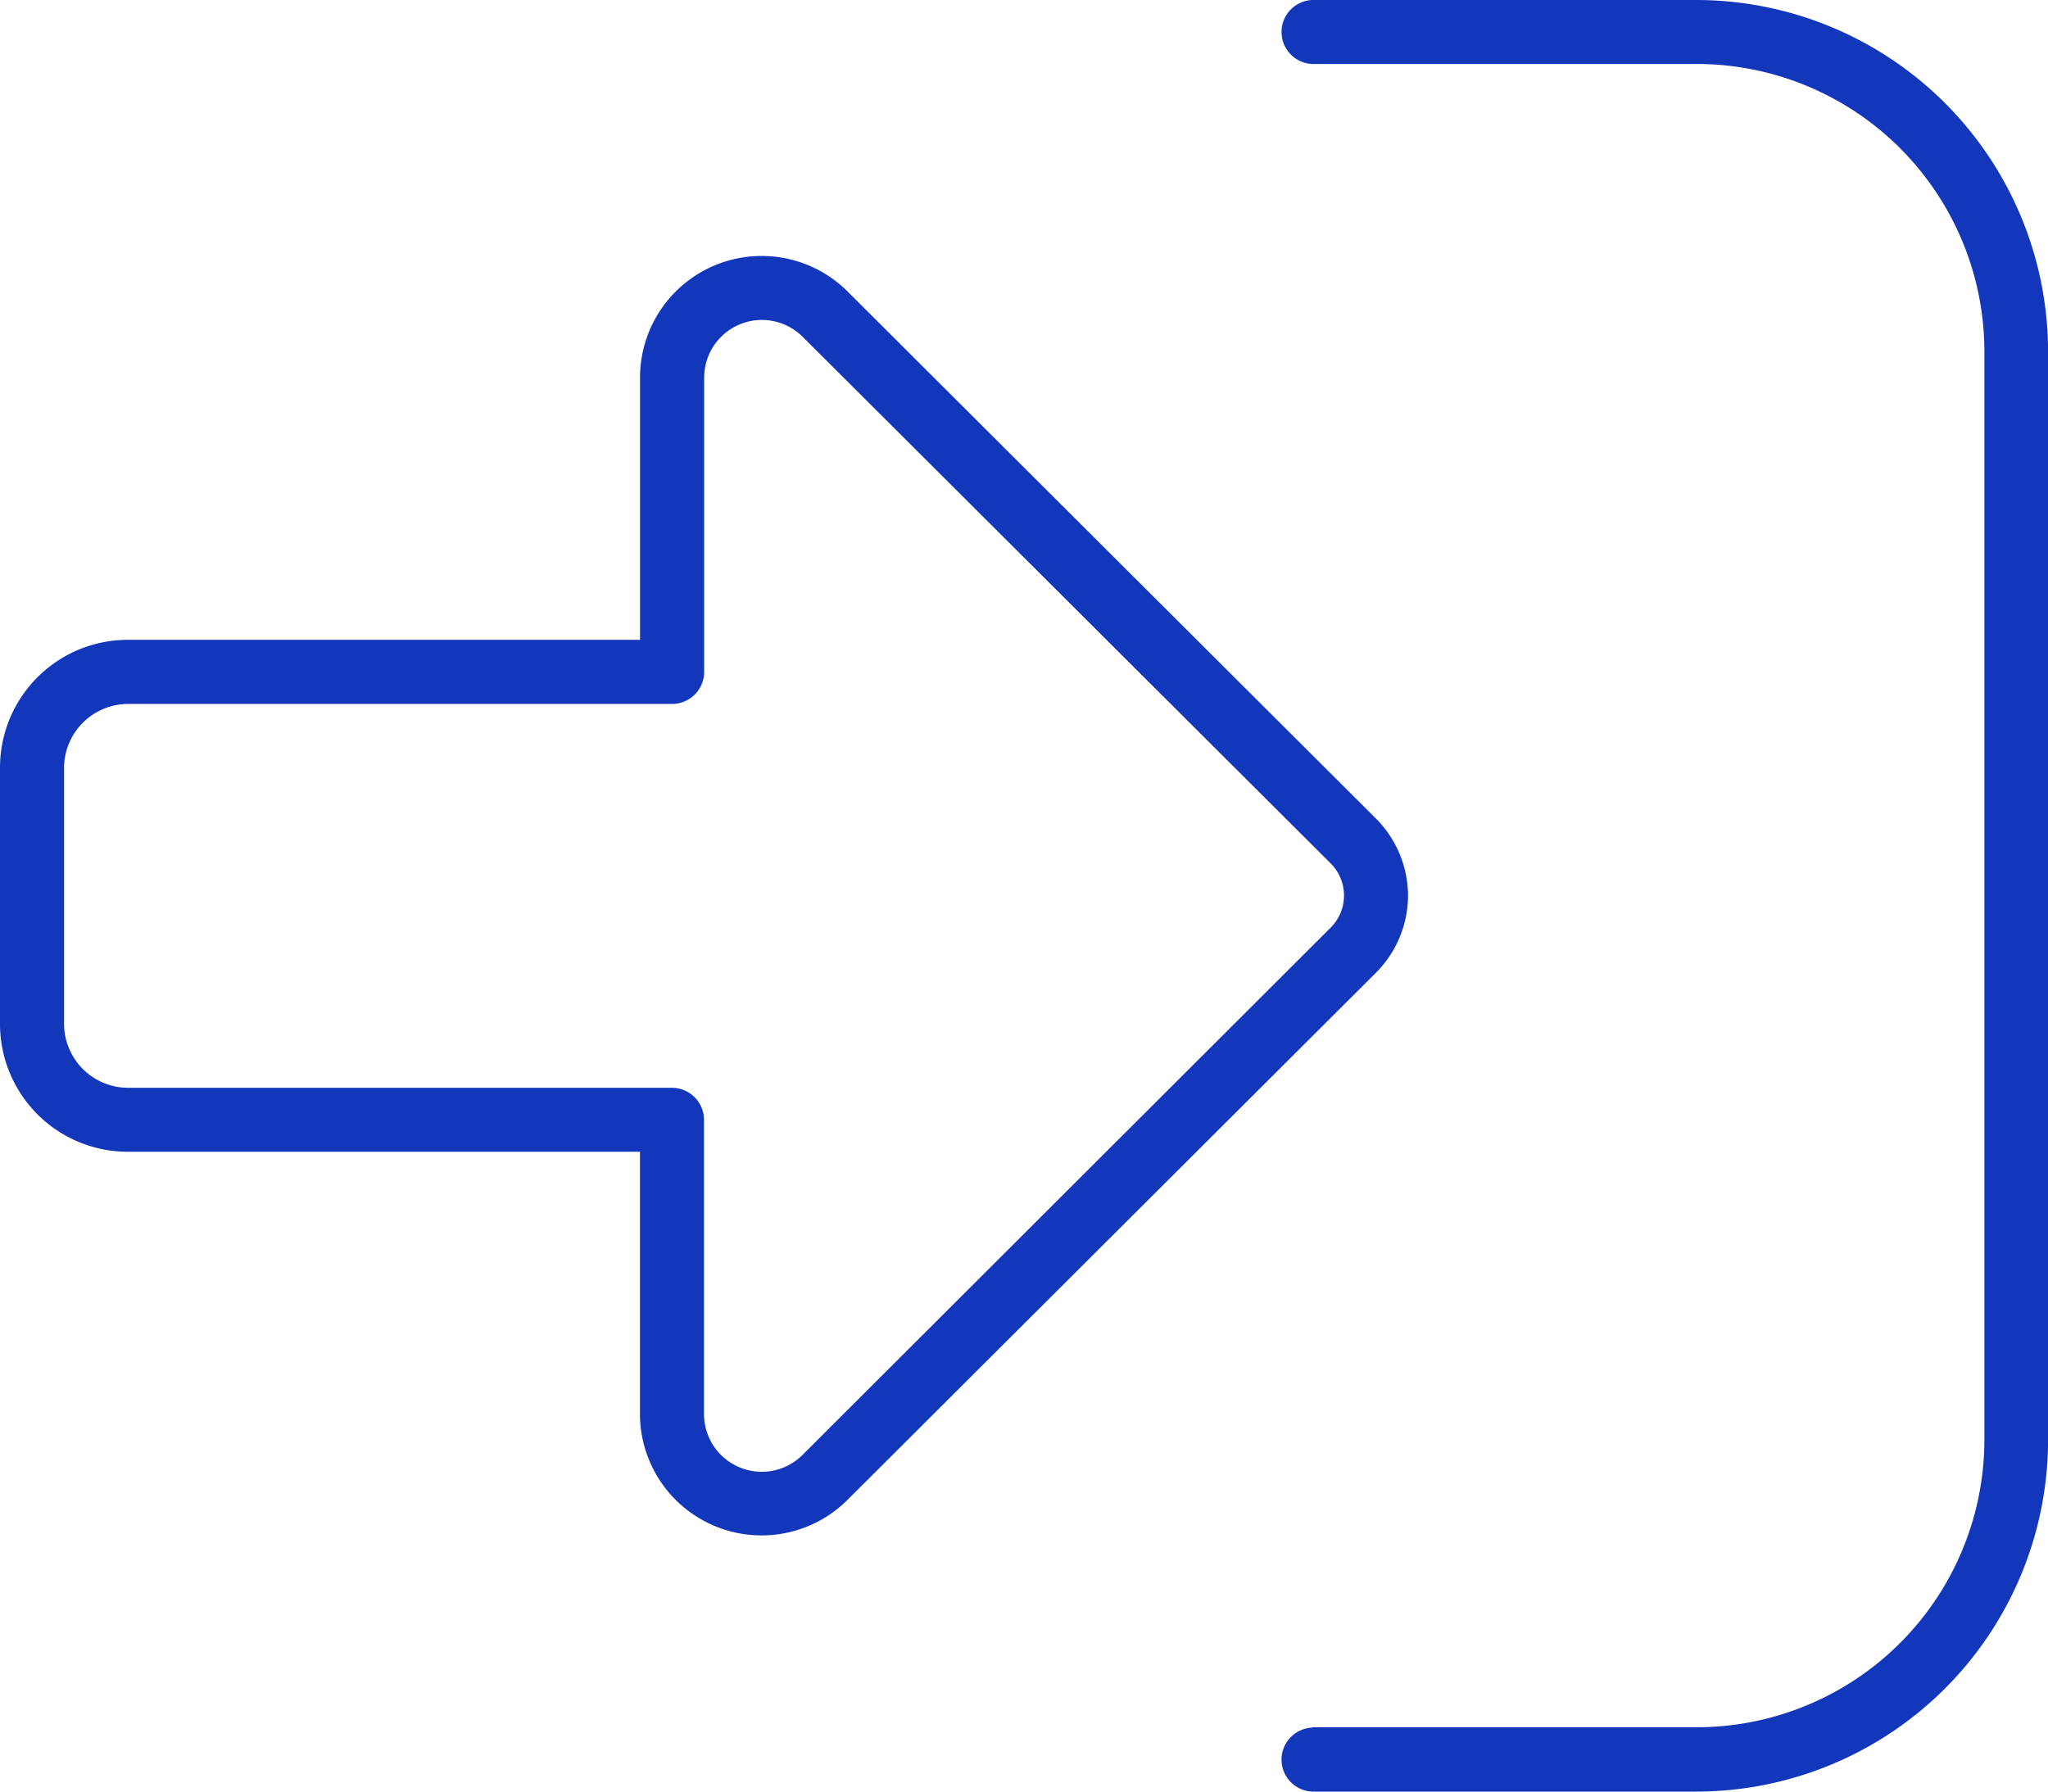 <svg xmlns="http://www.w3.org/2000/svg" width="27.816" height="24.339" viewBox="0 0 27.816 24.339">
  <path id="Login" d="M18.075,44.6a.616.616,0,0,0,0-.869L10.9,36.574a.784.784,0,0,0-1.336.554v4a.436.436,0,0,1-.435.435H1.739a.872.872,0,0,0-.869.869v3.477a.872.872,0,0,0,.869.869H9.127a.436.436,0,0,1,.435.435v4a.784.784,0,0,0,1.336.554Zm1.049-.435a1.489,1.489,0,0,1-.435,1.049l-7.177,7.161a1.652,1.652,0,0,1-2.82-1.168V47.647H1.739A1.737,1.737,0,0,1,0,45.908V42.431a1.737,1.737,0,0,1,1.739-1.739H8.693V37.129a1.652,1.652,0,0,1,2.82-1.168l7.177,7.161A1.489,1.489,0,0,1,19.124,44.17Zm-1.3,11.3h5.216a3.909,3.909,0,0,0,3.912-3.912V36.781a3.909,3.909,0,0,0-3.912-3.912H17.82a.435.435,0,0,1,0-.869h5.216a4.781,4.781,0,0,1,4.781,4.781V51.558a4.781,4.781,0,0,1-4.781,4.781H17.82a.435.435,0,0,1,0-.869Z" transform="translate(0 -32)" fill="#1337bb"/>
</svg>
